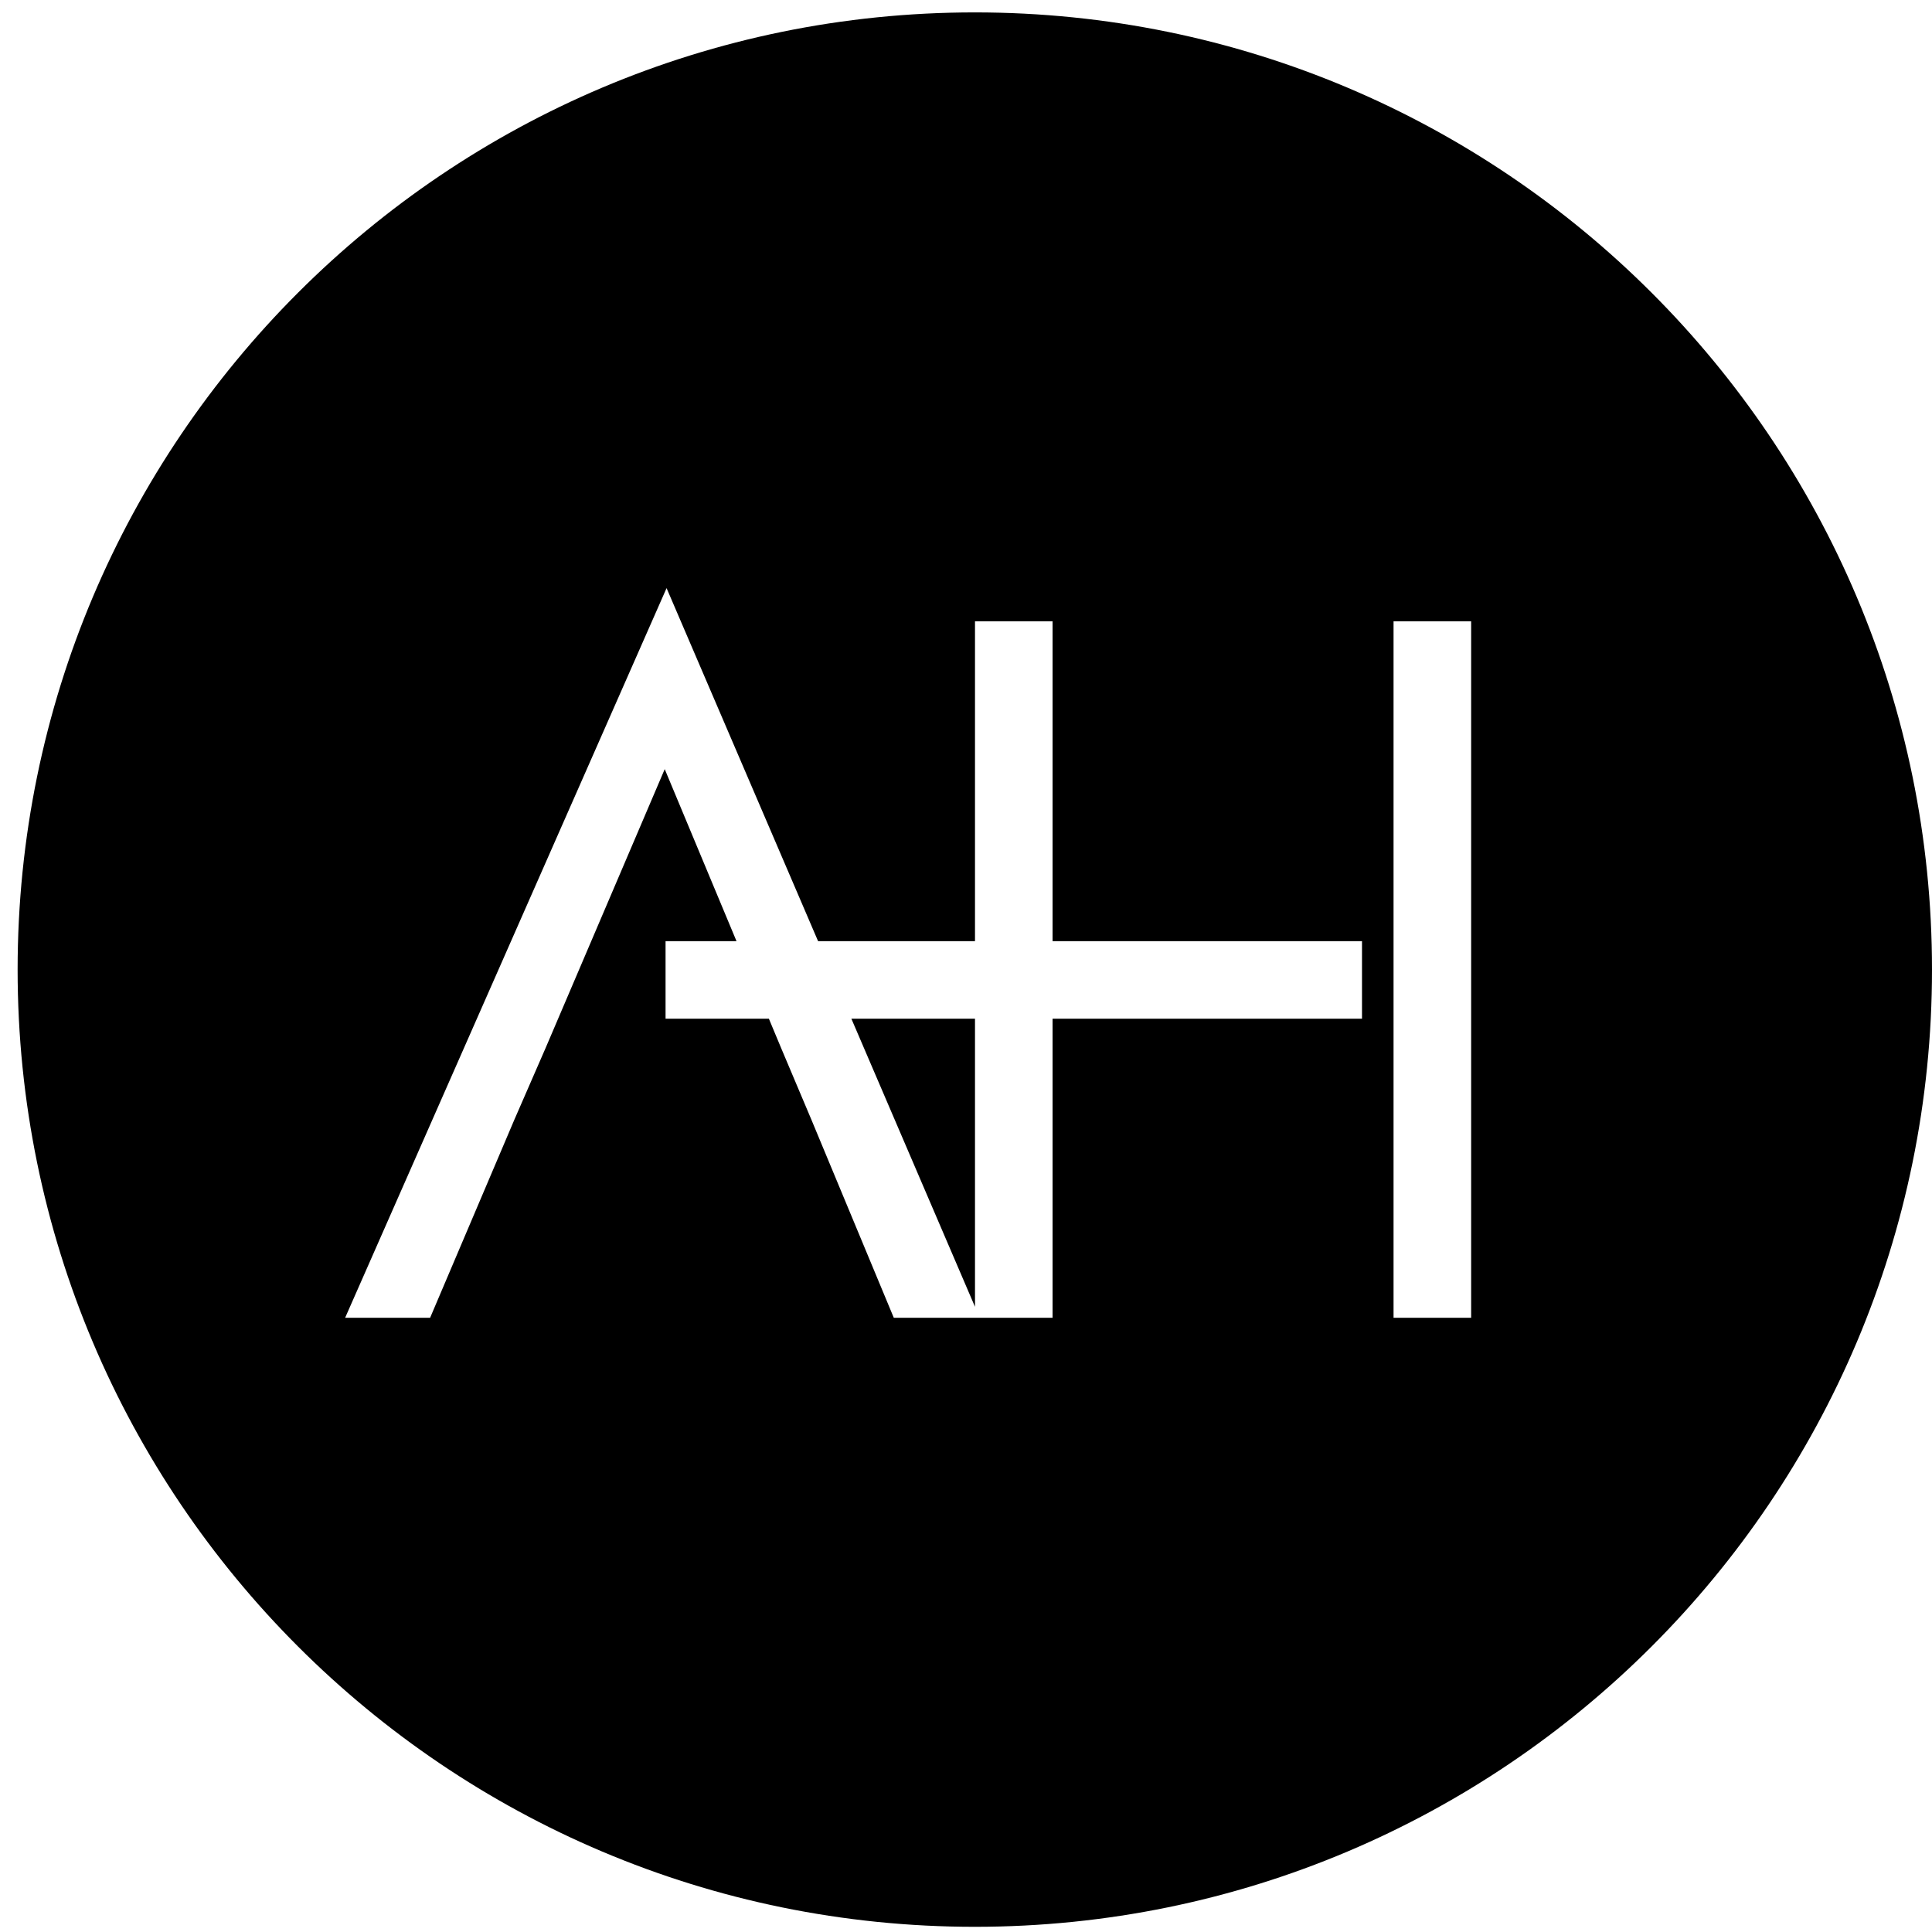 <?xml version="1.0" encoding="UTF-8"?> <svg xmlns="http://www.w3.org/2000/svg" width="67" height="67" viewBox="0 0 67 67" fill="none"><path d="M33.806 0.43C15.473 0.43 0.611 15.292 0.611 33.625C0.611 51.958 15.473 66.82 33.806 66.82C52.139 66.82 67 51.958 67 33.625C67 15.292 52.139 0.43 33.806 0.43ZM47.233 35.328H36.502V45.699H33.975H33.812H30.996L28.145 38.845L27.089 36.346L26.664 35.328H23.081V32.638H25.541L23.052 26.673L18.92 36.346L17.831 38.845L14.916 45.699H11.969L23.116 20.395L28.37 32.638H33.812V21.548H36.502V32.638H47.233V35.328ZM51.018 45.699H48.327V21.548H51.018V45.699Z" fill="currentColor"></path><path d="M33.812 45.319V35.328H29.525L33.812 45.319Z" fill="currentColor"></path></svg> 